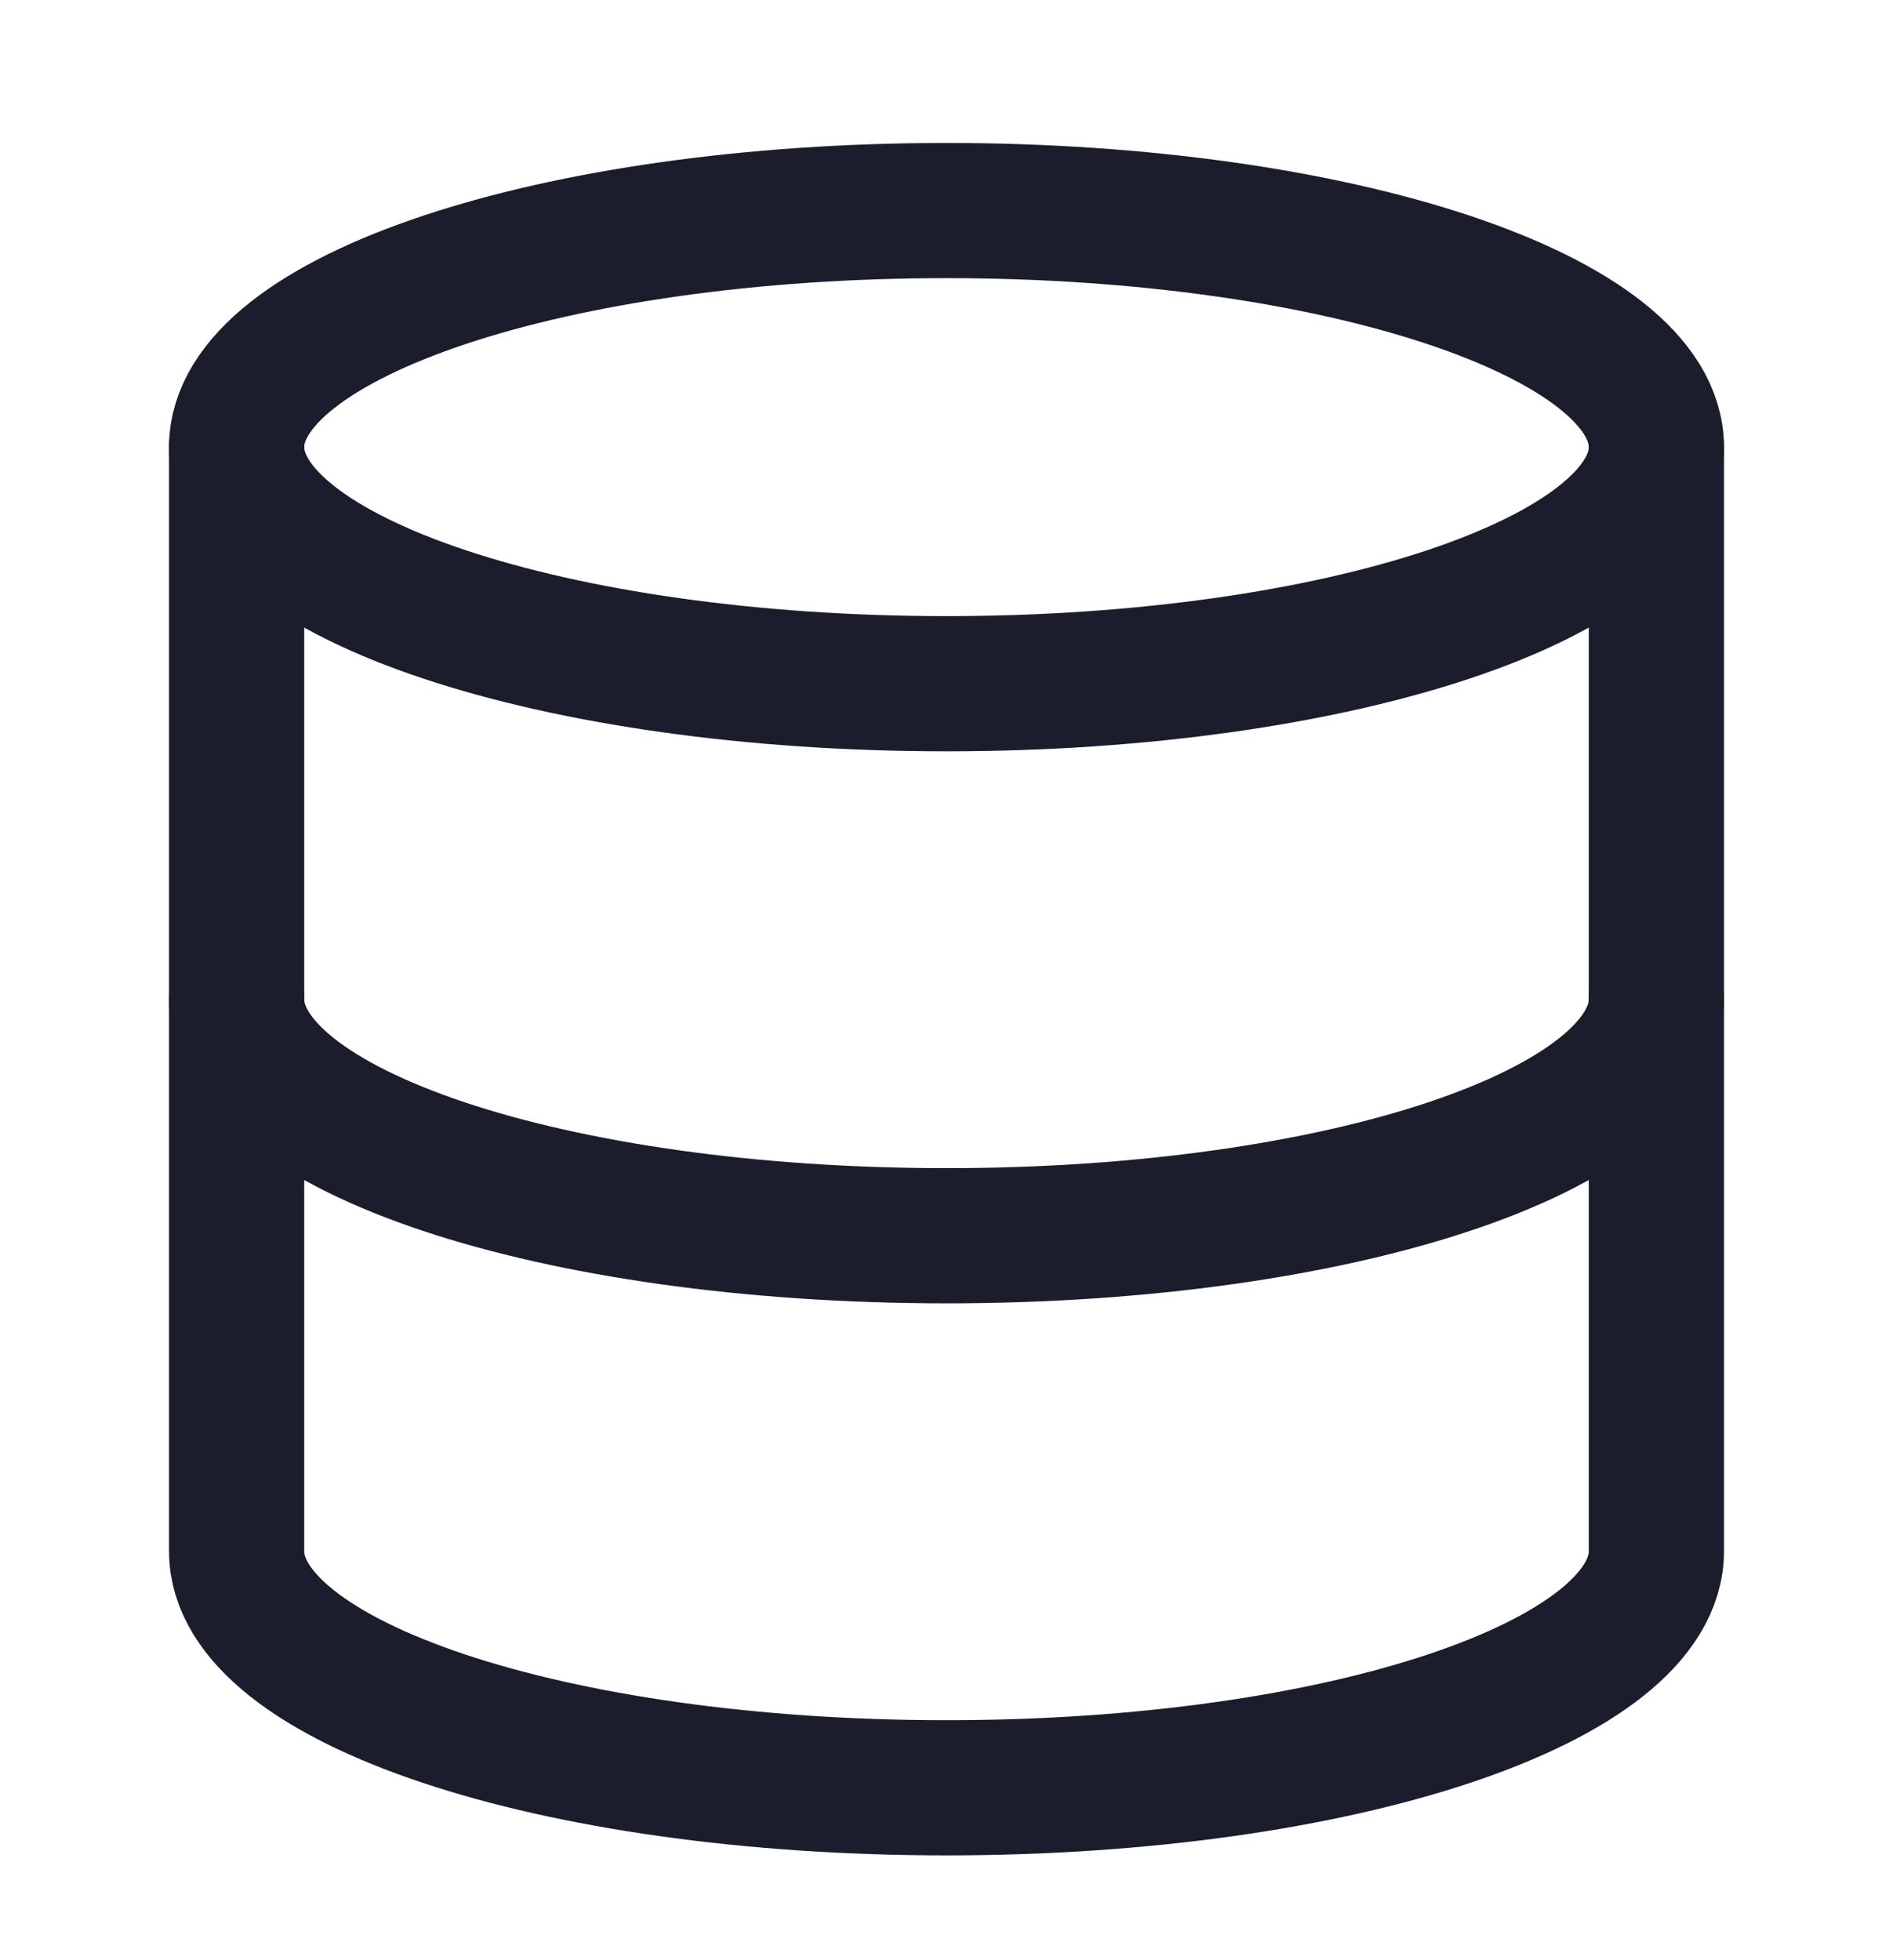 <svg xmlns="http://www.w3.org/2000/svg" width="28" height="29" viewBox="0 0 28 29" fill="none"><path d="M14 10.115C19.799 10.115 24.5 8.548 24.5 6.615C24.5 4.682 19.799 3.115 14 3.115C8.201 3.115 3.5 4.682 3.5 6.615C3.5 8.548 8.201 10.115 14 10.115Z" stroke="#1B1D2C" stroke-width="2" stroke-linecap="round" stroke-linejoin="round"></path><path d="M24.5 14.782C24.5 16.718 19.833 18.282 14 18.282C8.167 18.282 3.5 16.718 3.5 14.782" stroke="#1B1D2C" stroke-width="2" stroke-linecap="round" stroke-linejoin="round"></path><path d="M3.5 6.615V22.949C3.5 24.885 8.167 26.449 14 26.449C19.833 26.449 24.5 24.885 24.5 22.949V6.615" stroke="#1B1D2C" stroke-width="2" stroke-linecap="round" stroke-linejoin="round"></path></svg>